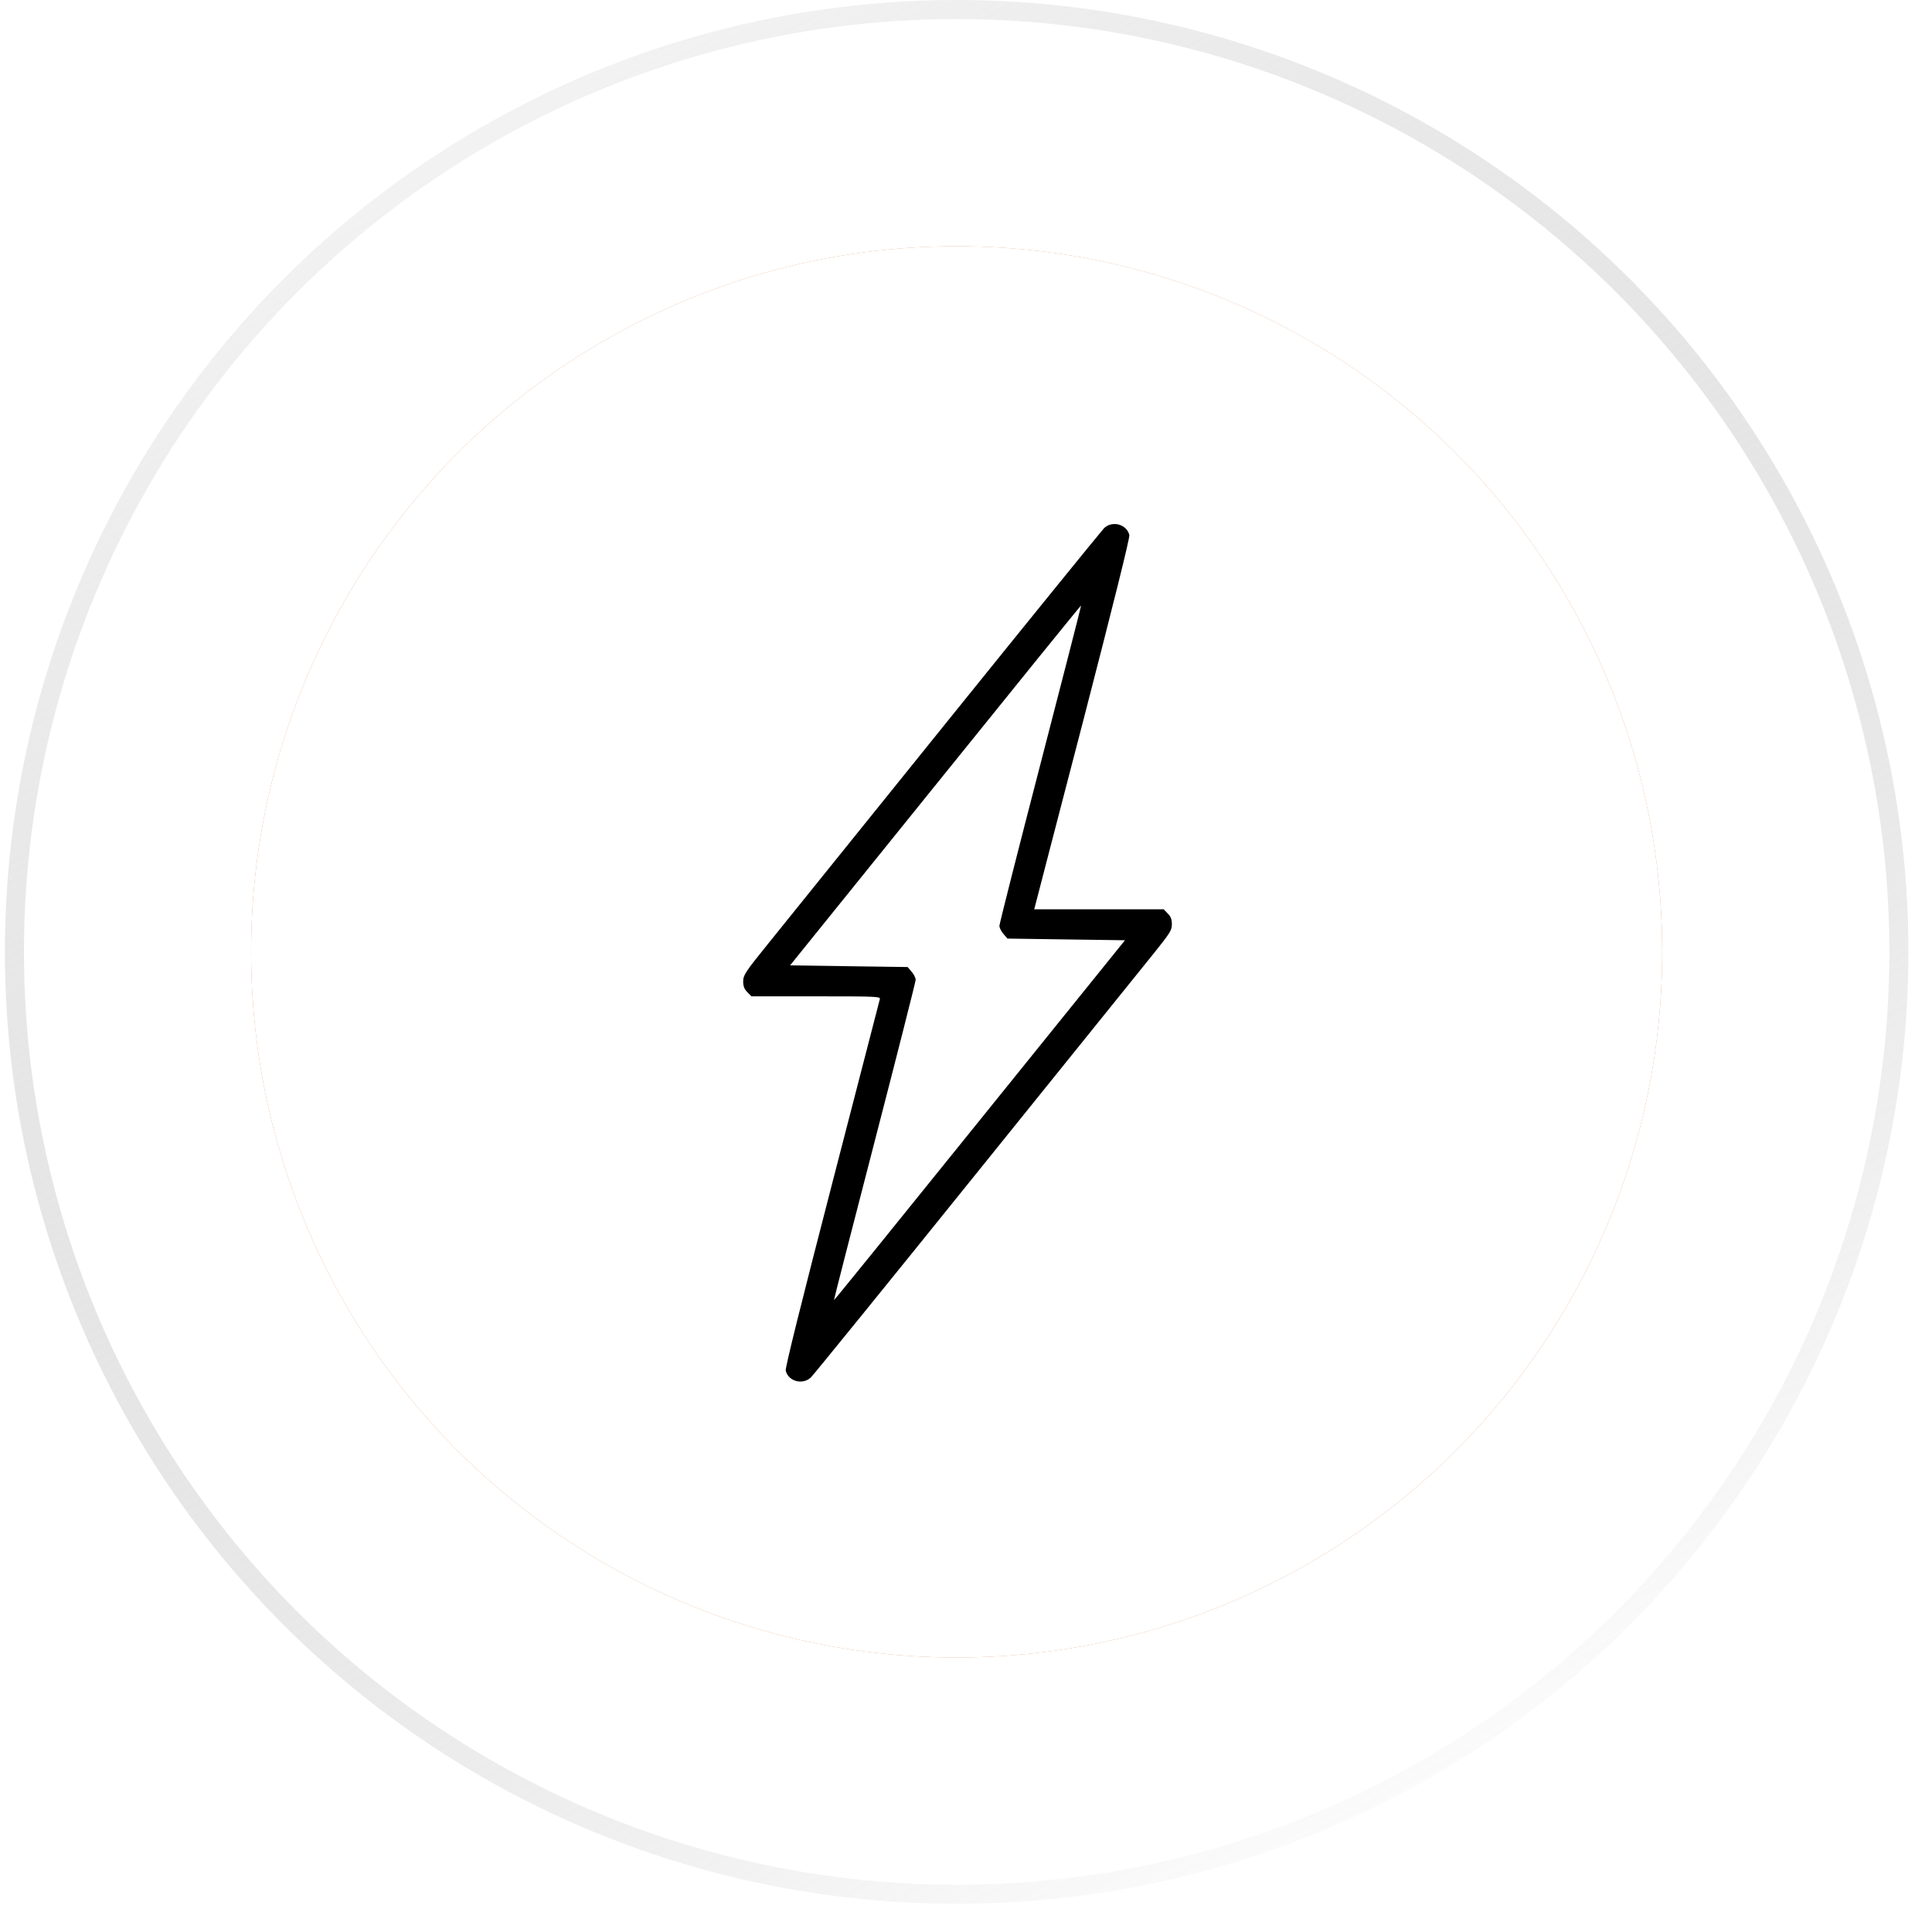 <?xml version="1.0" encoding="UTF-8"?> <svg xmlns="http://www.w3.org/2000/svg" width="73" height="72" viewBox="0 0 73 72" fill="none"><g filter="url(#filter0_b_33_2754)"><circle cx="36.147" cy="35.962" r="35.962" fill="white" fill-opacity="0.15"></circle><circle cx="36.147" cy="35.962" r="35.602" stroke="url(#paint0_linear_33_2754)" stroke-width="0.72"></circle></g><circle cx="36.147" cy="35.961" r="26.659" fill="#D2895A"></circle><circle cx="36.147" cy="35.961" r="26.659" fill="white"></circle><path d="M41.723 19.946C41.641 20.028 38.952 23.336 35.756 27.301C32.561 31.266 29.524 35.029 29.011 35.668C28.157 36.724 28.081 36.844 28.081 37.078C28.081 37.261 28.125 37.375 28.239 37.483L28.391 37.641H30.834C33.13 37.641 33.276 37.647 33.244 37.748C33.225 37.812 32.415 40.961 31.435 44.743C30.27 49.246 29.663 51.681 29.688 51.782C29.789 52.187 30.321 52.332 30.637 52.041C30.72 51.965 33.535 48.499 36.882 44.344C40.23 40.19 43.267 36.42 43.627 35.978C44.209 35.25 44.279 35.143 44.279 34.915C44.279 34.732 44.235 34.618 44.121 34.511L43.969 34.352H41.52H39.078L39.116 34.207C39.135 34.131 39.951 30.982 40.932 27.219C42.077 22.792 42.697 20.306 42.672 20.212C42.571 19.807 42.039 19.661 41.723 19.946ZM39.312 28.869C38.458 32.158 37.762 34.909 37.762 34.978C37.762 35.048 37.831 35.187 37.914 35.282L38.066 35.459L40.286 35.491L42.507 35.522L37.015 42.327C33.997 46.071 31.523 49.126 31.511 49.119C31.504 49.113 32.194 46.413 33.048 43.124C33.902 39.829 34.598 37.084 34.598 37.015C34.598 36.945 34.529 36.806 34.446 36.711L34.294 36.534L32.074 36.503L29.853 36.471L35.345 29.666C38.363 25.922 40.837 22.868 40.85 22.874C40.856 22.88 40.166 25.581 39.312 28.869Z" fill="black"></path><defs><filter id="filter0_b_33_2754" x="-6.509" y="-6.694" width="85.312" height="85.312" filterUnits="userSpaceOnUse" color-interpolation-filters="sRGB"><feFlood flood-opacity="0" result="BackgroundImageFix"></feFlood><feGaussianBlur in="BackgroundImageFix" stdDeviation="3.347"></feGaussianBlur><feComposite in2="SourceAlpha" operator="in" result="effect1_backgroundBlur_33_2754"></feComposite><feBlend mode="normal" in="SourceGraphic" in2="effect1_backgroundBlur_33_2754" result="shape"></feBlend></filter><linearGradient id="paint0_linear_33_2754" x1="0.131" y1="-0.053" x2="41.878" y2="78.043" gradientUnits="userSpaceOnUse"><stop stop-color="white"></stop><stop offset="1" stop-color="#999999" stop-opacity="0"></stop></linearGradient></defs></svg> 